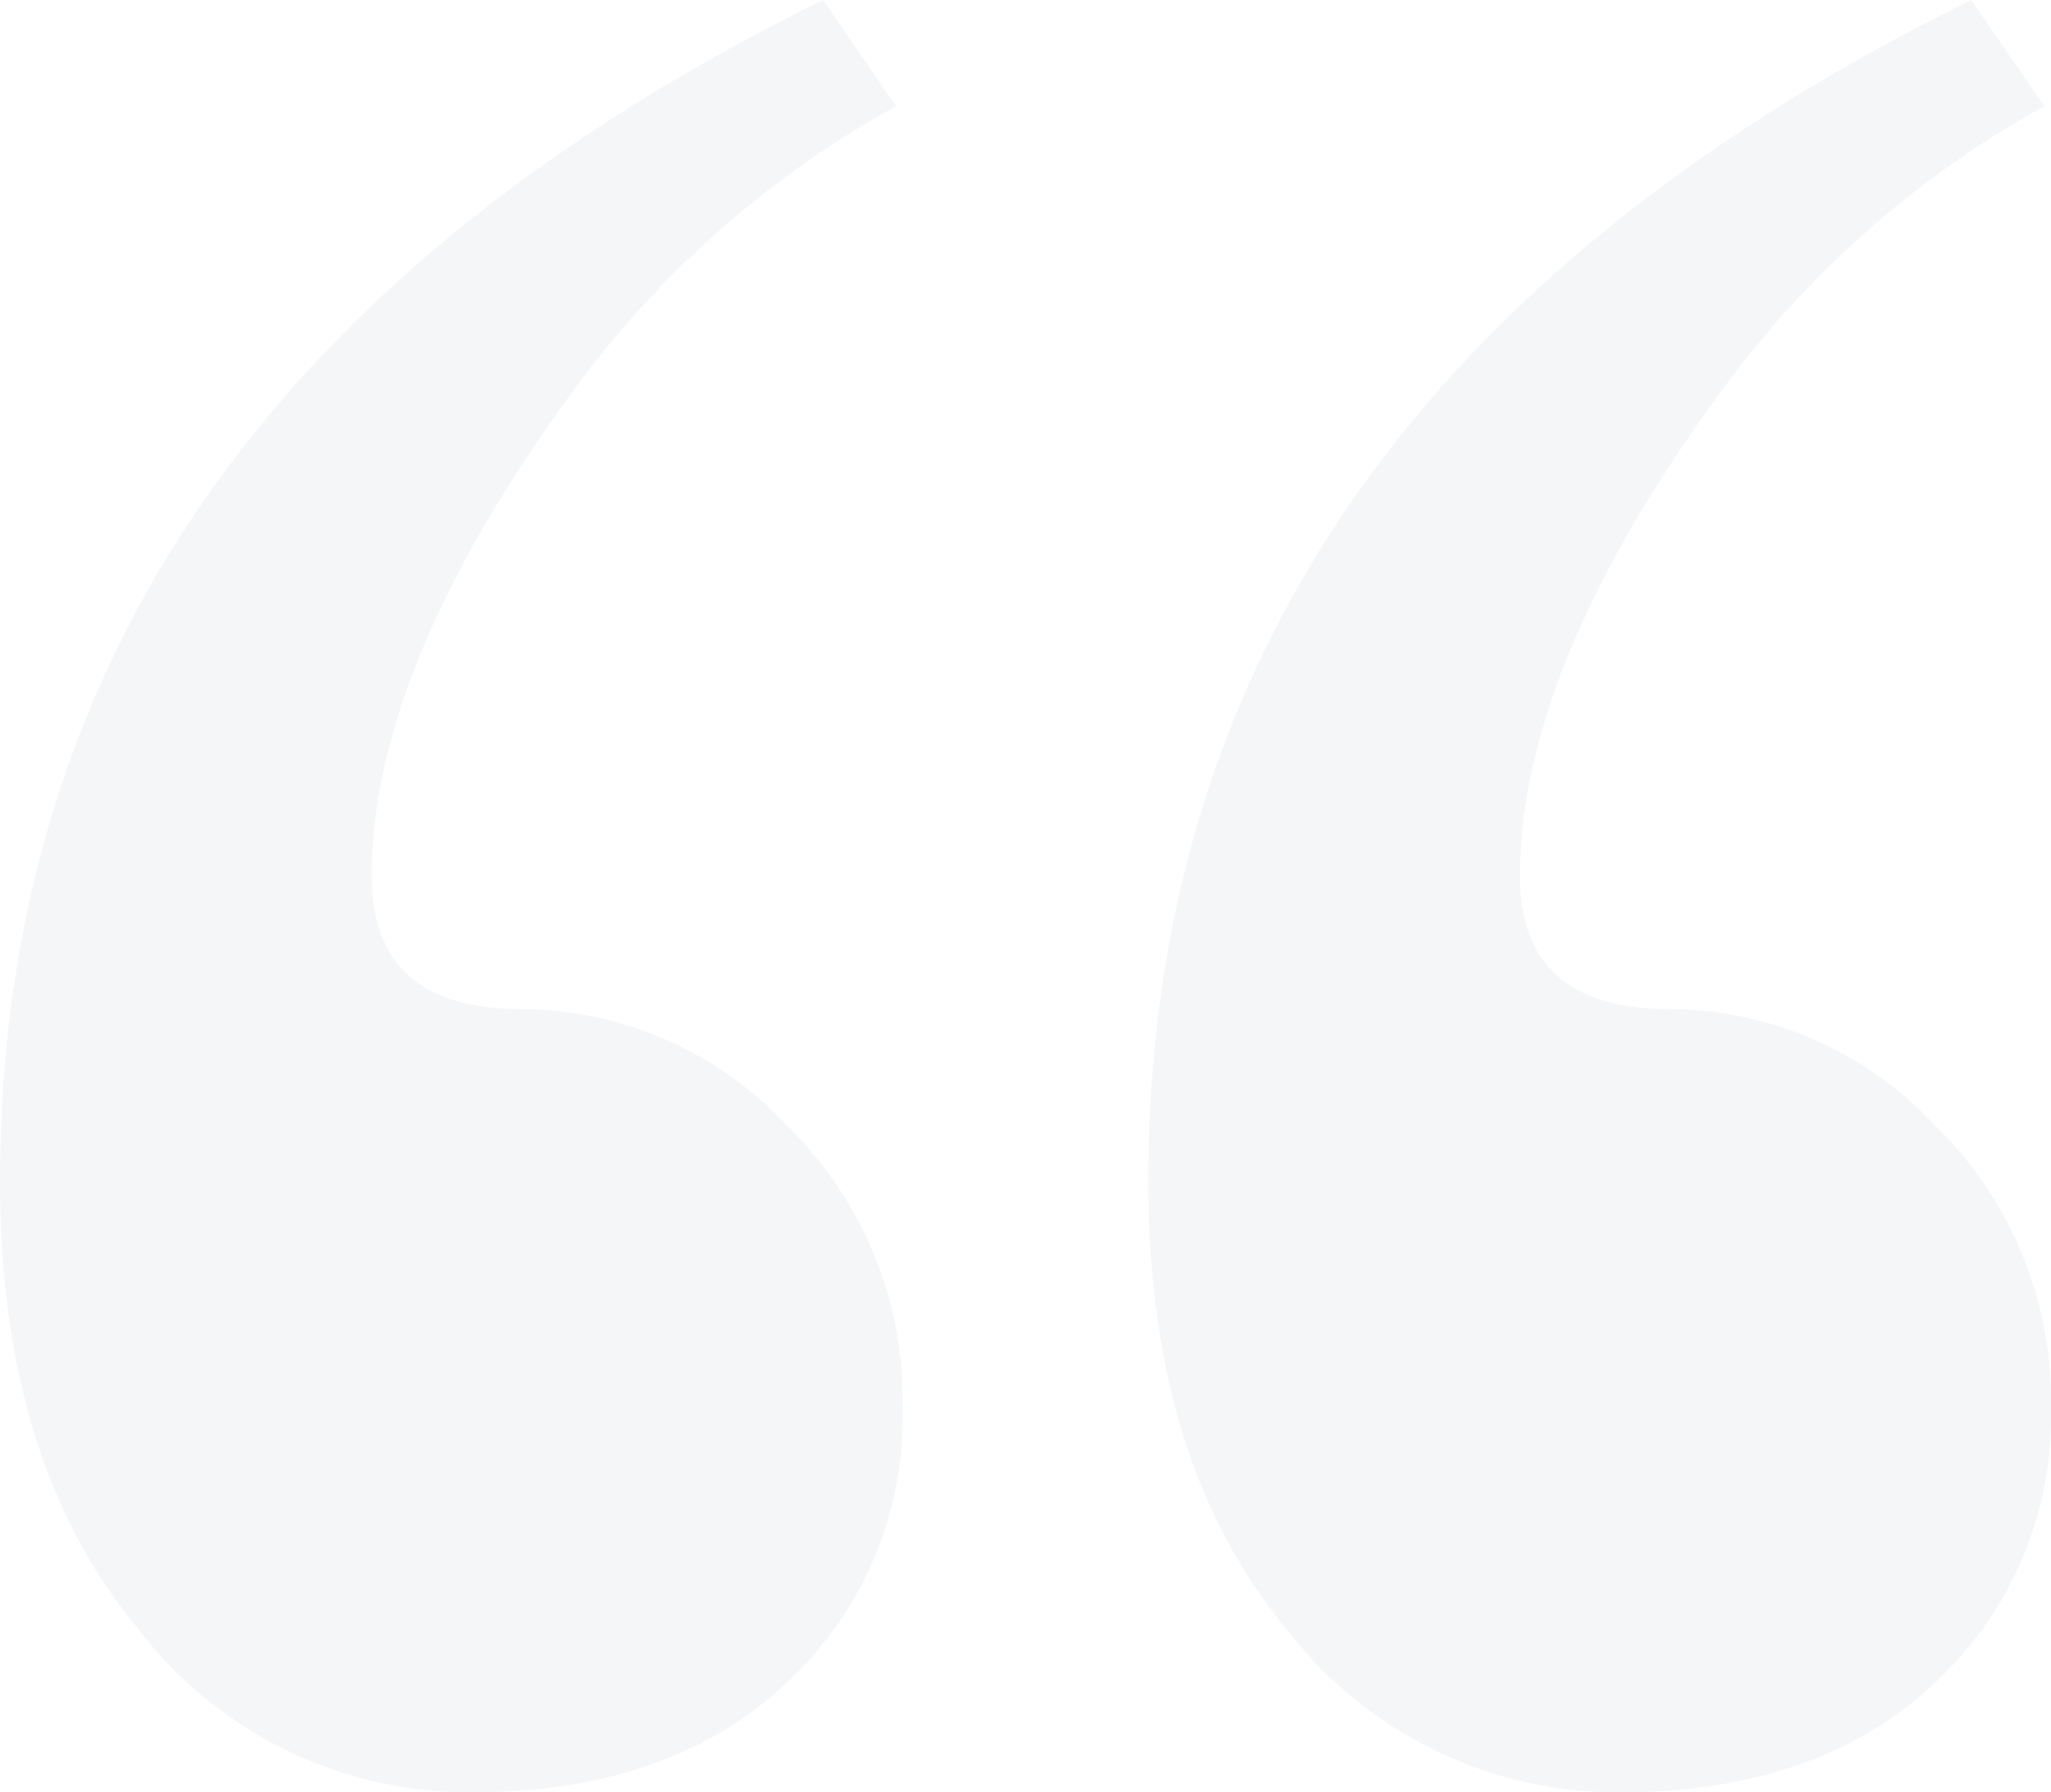 <svg xmlns="http://www.w3.org/2000/svg" width="61.8" height="54" viewBox="0 0 61.8 54">
  <path id="Tracciato_654" data-name="Tracciato 654" d="M32.8-161.8l2.2,3.2a29.885,29.885,0,0,0-9.6,8.4q-6.2,8.4-6.2,14.8,0,4,4.5,4a11.012,11.012,0,0,1,8,3.5,11.572,11.572,0,0,1,3.5,8.5,10.926,10.926,0,0,1-3.5,8.3q-3.5,3.3-9.5,3.3a12.588,12.588,0,0,1-10.1-5Q8-117.8,8-126.2,8-149.6,32.8-161.8Zm34.6,0,2.2,3.2a29.885,29.885,0,0,0-9.6,8.4q-6.2,8.4-6.2,14.8,0,4,4.5,4a11.012,11.012,0,0,1,8,3.5,11.572,11.572,0,0,1,3.5,8.5,10.926,10.926,0,0,1-3.5,8.3q-3.5,3.3-9.5,3.3a12.588,12.588,0,0,1-10.1-5q-4.1-5-4.1-13.4Q42.6-149.6,67.4-161.8Z" transform="translate(-8 161.8)" fill="#e7eaef" opacity="0.44"/>
</svg>
